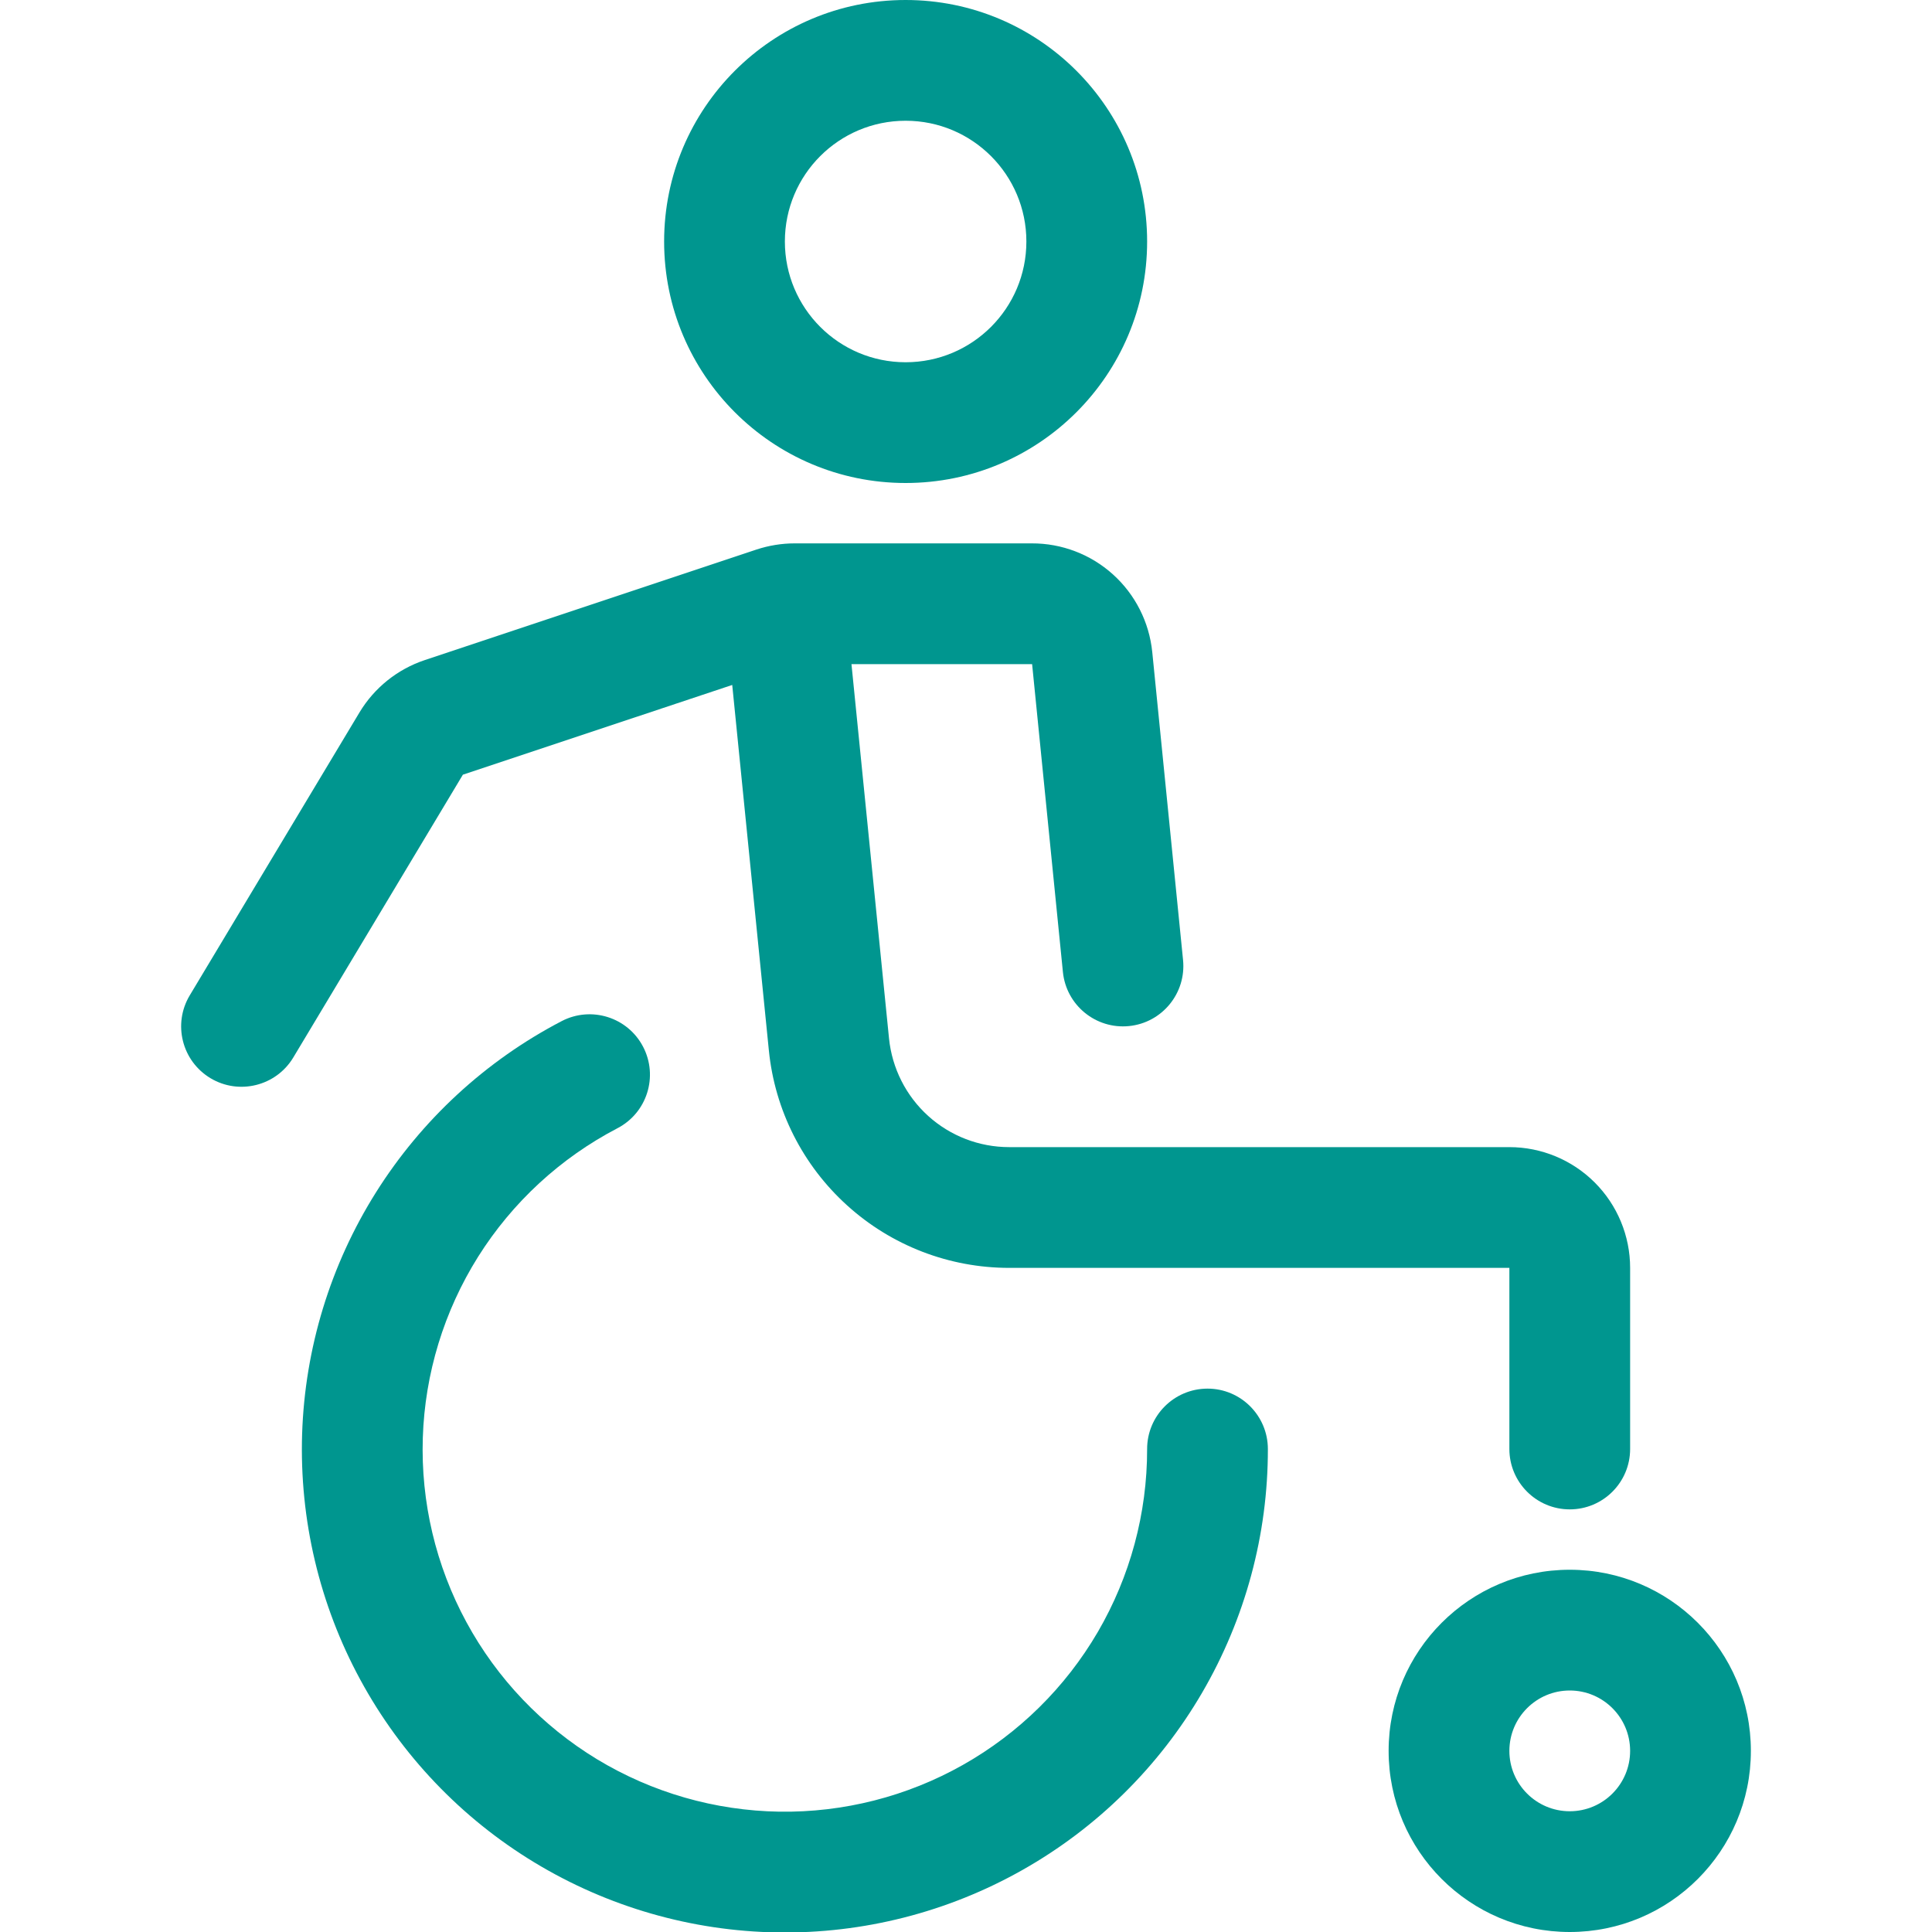 <svg id="Layer_1" data-name="Layer 1" xmlns="http://www.w3.org/2000/svg" viewBox="0 0 32 32">
<g clip-path="url(#clip0)">
<path fill-rule="evenodd" clip-rule="evenodd" d="M11 4C11 1.791 12.791 0 15 0C17.209 0 19 1.791 19 4C19 6.209 17.209 8 15 8C12.791 8 11 6.209 11 4ZM15 2C13.895 2 13 2.895 13 4C13 5.105 13.895 6 15 6C16.105 6 17 5.105 17 4C17 2.895 16.105 2 15 2Z" fill="#00968F"/>
<path fill-rule="evenodd" clip-rule="evenodd" d="M23 29C23 27.343 24.343 26 26 26C27.657 26 29 27.343 29 29C29 30.657 27.657 32 26 32C24.343 32 23 30.657 23 29ZM26 28C25.448 28 25 28.448 25 29C25 29.552 25.448 30 26 30C26.552 30 27 29.552 27 29C27 28.448 26.552 28 26 28Z" fill="#00968F"/>
<path d="M18.433 9.513C18.064 9.181 17.585 8.998 17.088 9H13.162C12.948 9 12.734 9.035 12.53 9.102L7.036 10.933C6.583 11.084 6.199 11.392 5.953 11.802L3.143 16.486C2.859 16.959 3.012 17.573 3.486 17.858C3.959 18.142 4.574 17.988 4.858 17.515L7.667 12.831L12.128 11.345L12.735 17.4C12.834 18.387 13.296 19.301 14.032 19.966C14.767 20.632 15.723 21 16.715 21H25V24C25 24.552 25.448 25 26 25C26.552 25 27 24.552 27 24V21C27 20.47 26.789 19.961 26.414 19.586C26.039 19.211 25.53 19 25 19H16.715C16.219 19 15.741 18.816 15.373 18.483C15.006 18.151 14.775 17.693 14.725 17.2L14.103 11H17.09L17.095 11L17.605 16.099C17.66 16.649 18.15 17.05 18.7 16.995C19.249 16.94 19.65 16.45 19.595 15.9L19.085 10.8C19.035 10.305 18.803 9.846 18.433 9.513Z" fill="#00968F"/>
<path d="M10.652 17.338C10.907 17.828 10.717 18.432 10.227 18.687C9.283 19.179 8.487 19.913 7.92 20.814C7.354 21.715 7.037 22.751 7.003 23.815C6.969 24.879 7.218 25.933 7.726 26.869C8.233 27.804 8.981 28.588 9.891 29.14C10.802 29.691 11.843 29.99 12.907 30.007C13.971 30.023 15.021 29.756 15.948 29.233C16.875 28.71 17.646 27.95 18.183 27.031C18.719 26.111 19.001 25.066 19 24.001C18.999 23.449 19.447 23.001 19.999 23C20.551 22.999 20.999 23.447 21 23.999C21.002 25.418 20.625 26.812 19.91 28.038C19.195 29.264 18.167 30.278 16.931 30.975C15.694 31.673 14.295 32.029 12.876 32.007C11.457 31.985 10.069 31.585 8.855 30.85C7.641 30.115 6.645 29.07 5.968 27.822C5.291 26.575 4.959 25.169 5.004 23.751C5.05 22.332 5.472 20.951 6.227 19.75C6.983 18.548 8.044 17.569 9.303 16.913C9.793 16.658 10.397 16.848 10.652 17.338Z" fill="#00968F"/>
</g>
<defs>
<clipPath id="clip0">
<rect width="32" height="32" fill="white"/>
</clipPath>
</defs>
</svg>
